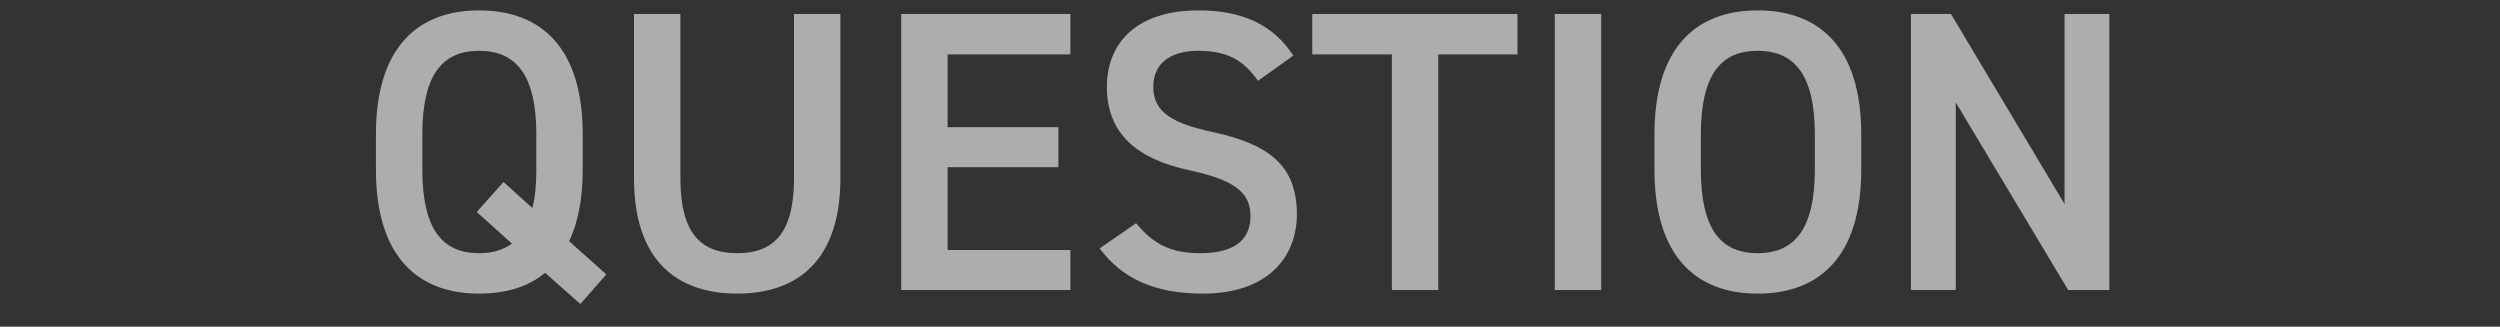 <svg width="750" height="98" viewBox="0 0 750 98" fill="none" xmlns="http://www.w3.org/2000/svg">
<rect x="0" y="0" width="750" height="98" fill="#333333" stroke="none"/>
<g clip-path="url(#clip0_1157_1467)">
<path opacity="0.6" d="M174.82 50.88V40.32C174.82 14.28 162.34 3.12 143.74 3.12C125.26 3.12 112.78 14.28 112.78 40.32V50.88C112.78 76.92 125.26 88.08 143.74 88.08C151.54 88.08 158.38 86.16 163.54 81.84L174.1 91.2L181.9 82.32L170.74 72.36C173.38 66.84 174.82 59.64 174.82 50.88ZM126.7 40.32C126.7 22.44 132.7 15.24 143.74 15.24C154.78 15.24 160.9 22.44 160.9 40.32V50.88C160.9 55.44 160.54 59.28 159.7 62.4L151.06 54.6L143.02 63.6L153.58 73.08C150.94 75 147.7 75.96 143.74 75.96C132.7 75.96 126.7 68.76 126.7 50.88V40.32ZM238.202 4.2V53.52C238.202 69.36 232.562 75.96 221.162 75.96C209.762 75.96 204.122 69.36 204.122 53.52V4.2H190.202V53.52C190.202 77.88 202.802 88.08 221.162 88.08C239.522 88.08 252.122 77.88 252.122 53.4V4.2H238.202ZM270.358 4.2V87H321.118V75H284.278V50.16H317.518V38.16H284.278V16.32H321.118V4.2H270.358ZM387.983 16.68C382.103 7.56 372.863 3.12 359.663 3.12C340.223 3.12 332.063 13.56 332.063 26.04C332.063 40.08 341.063 47.76 357.023 51.12C371.423 54.24 375.143 58.32 375.143 64.92C375.143 70.92 371.543 75.96 360.143 75.96C350.663 75.96 345.743 72.84 340.823 66.96L329.903 74.52C336.743 83.76 346.703 88.08 360.863 88.08C380.783 88.08 389.063 76.68 389.063 64.32C389.063 49.44 380.423 43.2 363.743 39.6C352.223 37.08 345.983 33.96 345.983 26.04C345.983 19.08 351.023 15.24 359.543 15.24C368.903 15.24 373.343 18.6 377.423 24.24L387.983 16.68ZM393.68 4.2V16.32H417.56V87H431.48V16.32H455.24V4.2H393.68ZM480.361 4.2H466.441V87H480.361V4.2ZM558.374 50.88V40.32C558.374 14.28 545.894 3.12 527.294 3.12C508.814 3.12 496.334 14.28 496.334 40.32V50.88C496.334 76.92 508.814 88.08 527.294 88.08C545.894 88.08 558.374 76.92 558.374 50.88ZM510.254 40.32C510.254 22.44 516.254 15.24 527.294 15.24C538.334 15.24 544.454 22.44 544.454 40.32V50.88C544.454 68.76 538.334 75.96 527.294 75.96C516.254 75.96 510.254 68.76 510.254 50.88V40.32ZM619.368 4.2V61.2L585.288 4.2H573.288V87H586.728V30.72L620.448 87H632.808V4.2H619.368Z" fill="white"/>
</g>
<defs>
<clipPath id="clip0_1157_1467">
<rect width="569" height="93" fill="white" transform="translate(90.5 2.5)"/>
</clipPath>
</defs>
</svg>
